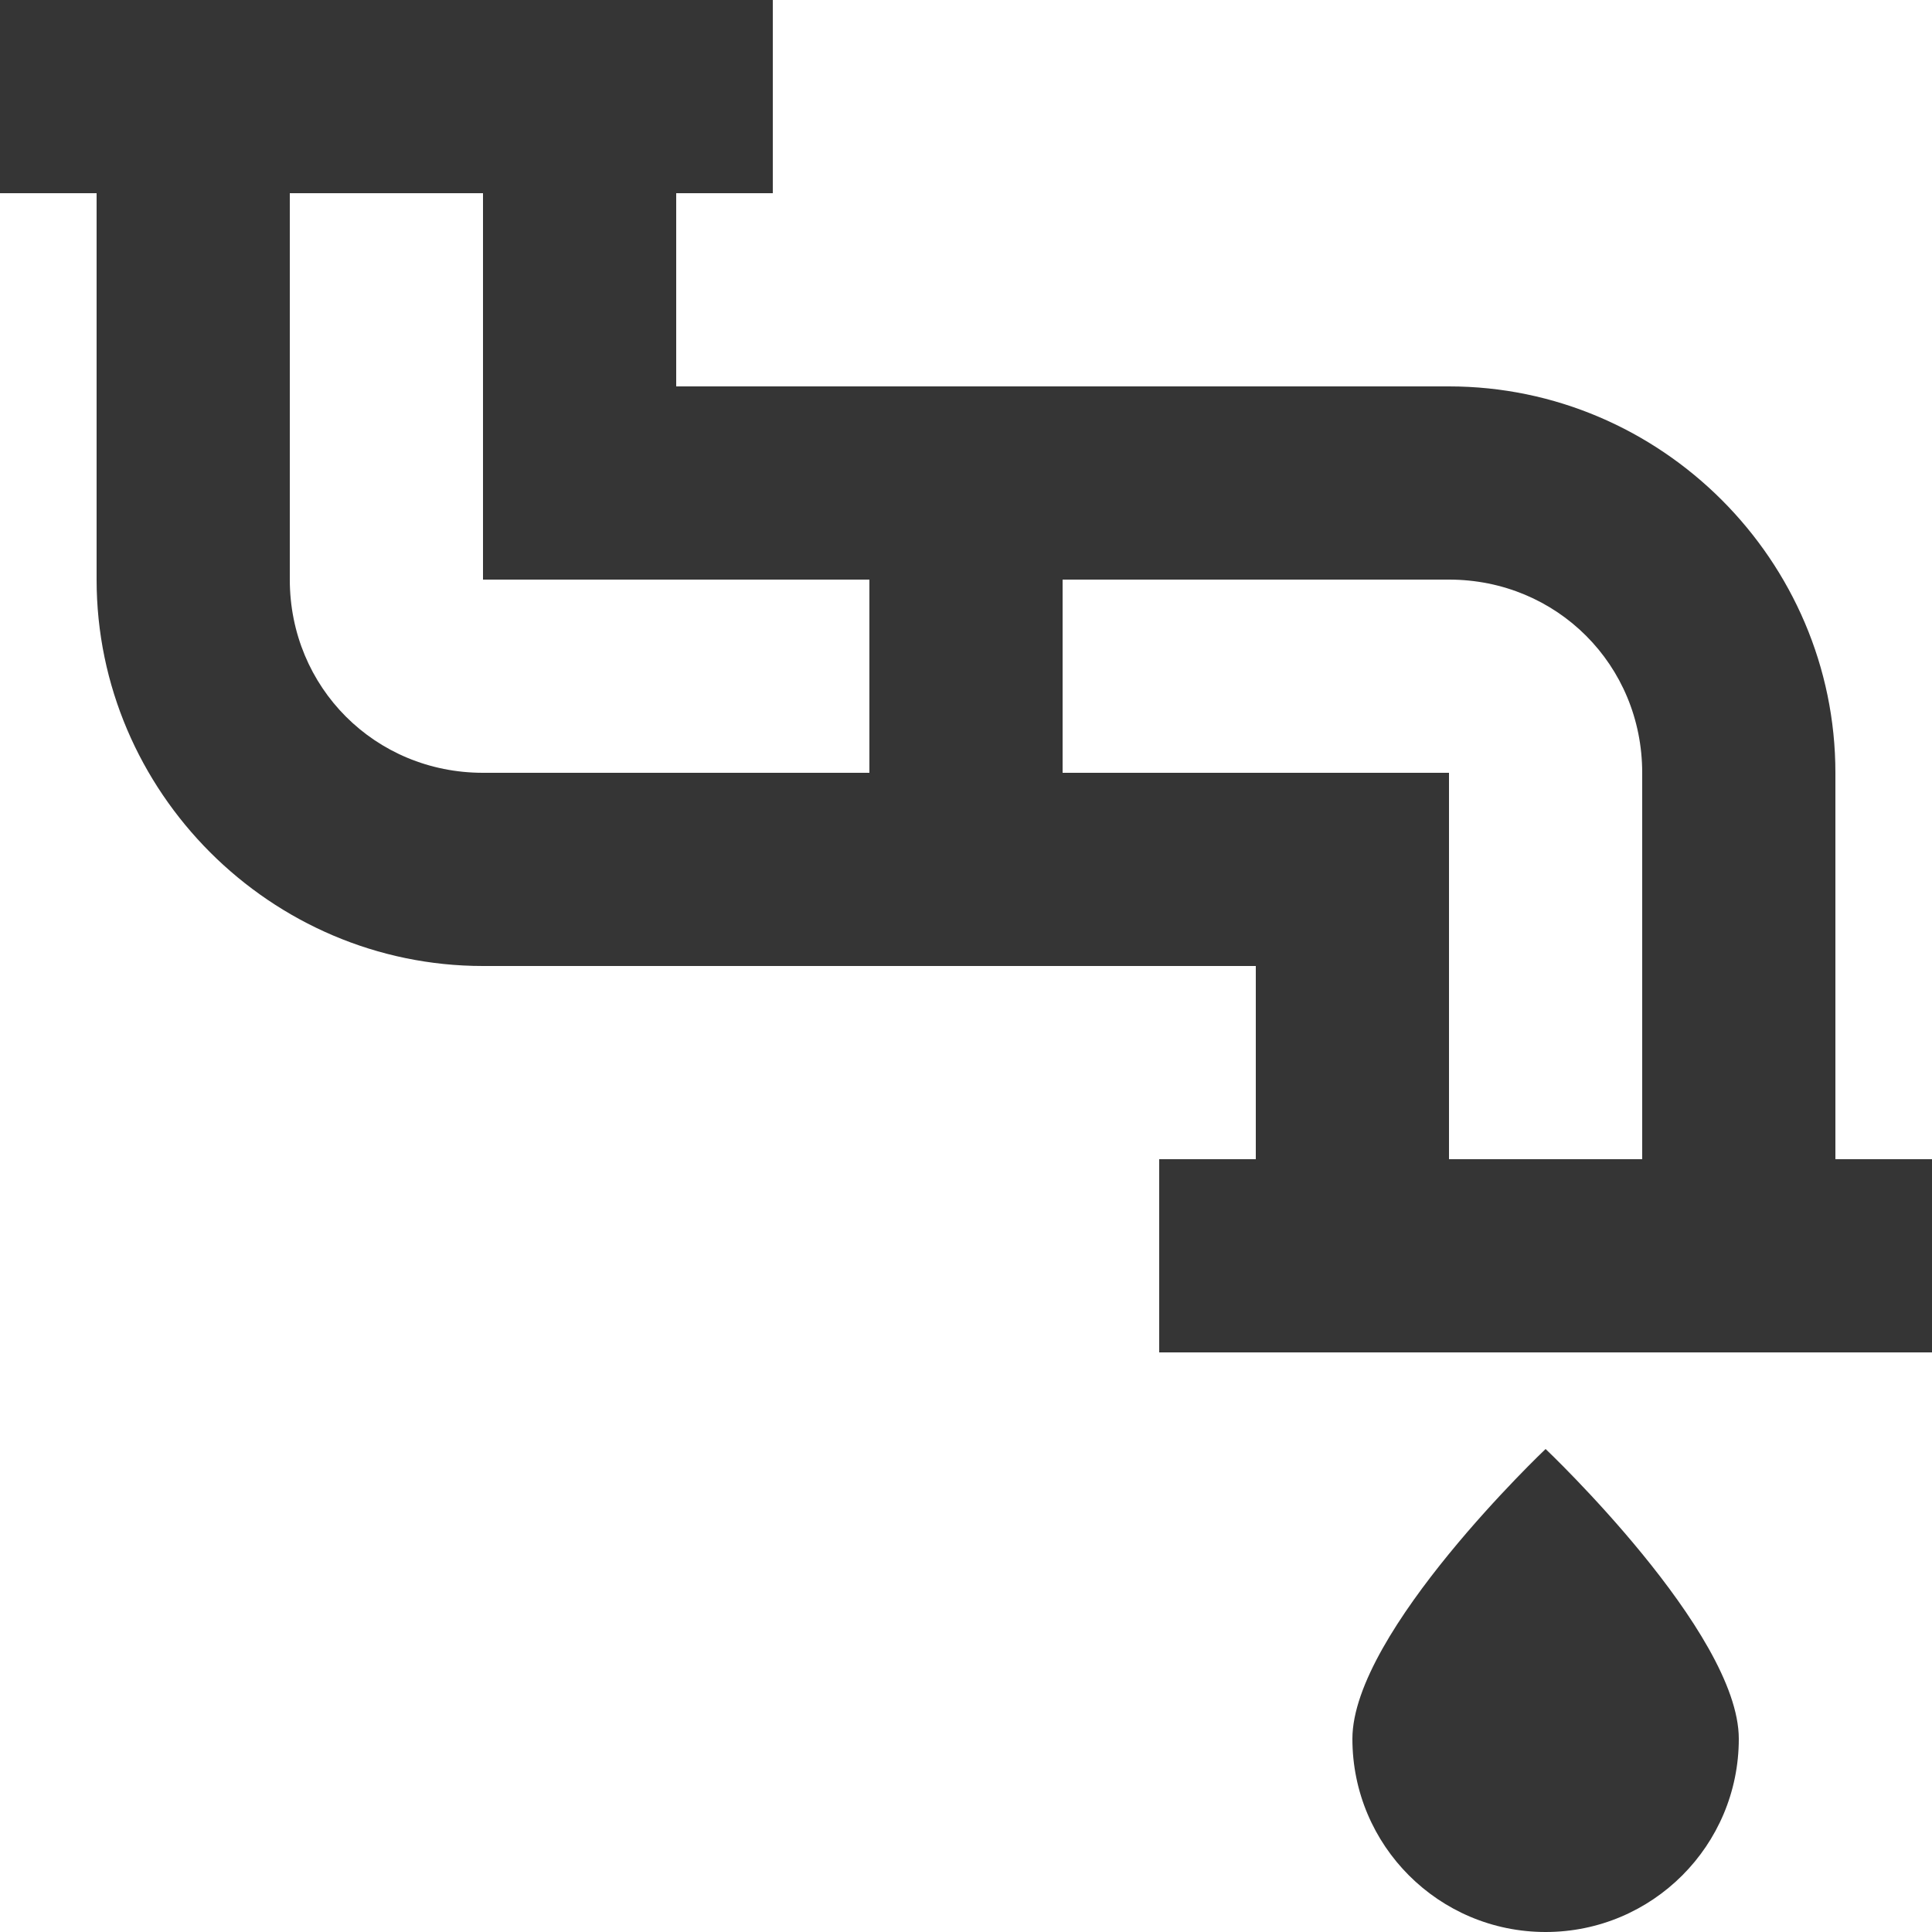 <?xml version="1.0" encoding="UTF-8"?>
<svg width="50px" height="50px" viewBox="0 0 50 50" version="1.1" xmlns="http://www.w3.org/2000/svg" xmlns:xlink="http://www.w3.org/1999/xlink">
    <!-- Generator: Sketch 56.3 (81716) - https://sketch.com -->
    <title>Top Category - Plumbing</title>
    <desc>Created with Sketch.</desc>
    <g id="Symbols" stroke="none" stroke-width="1" fill="none" fill-rule="evenodd">
        <g id="Featured-Categories" transform="translate(-815, -50)" fill="#353535" fill-rule="nonzero">
            <g id="Group-6" transform="translate(797, 50)">
                <g id="Top-Category---Plumbing" transform="translate(18, 0)">
                    <path d="M0,0 L0,5 L2.5,5 L2.5,15 C2.5,20.493 7.007,25 12.5,25 L32.5,25 L32.5,30 L30,30 L30,35 L50,35 L50,30 L47.5,30 L47.5,20 C47.5,14.507 42.993,10 37.5,10 L17.5,10 L17.5,5 L20,5 L20,0 L0,0 Z M7.5,5 L12.5,5 L12.5,15 L22.5,15 L22.5,20 L12.5,20 C9.708,20 7.5,17.792 7.5,15 L7.5,5 Z M27.5,15 L37.5,15 C40.292,15 42.5,17.208 42.5,20 L42.5,30 L37.5,30 L37.5,20 L27.5,20 L27.5,15 Z M40,37.5 C40,37.5 35,42.237 35,45 C35,47.763 37.237,50 40,50 C42.763,50 45,47.763 45,45 C45,42.237 40,37.5 40,37.5 Z" id="Shape"></path>
                </g>
            </g>
        </g>
    </g>
</svg>